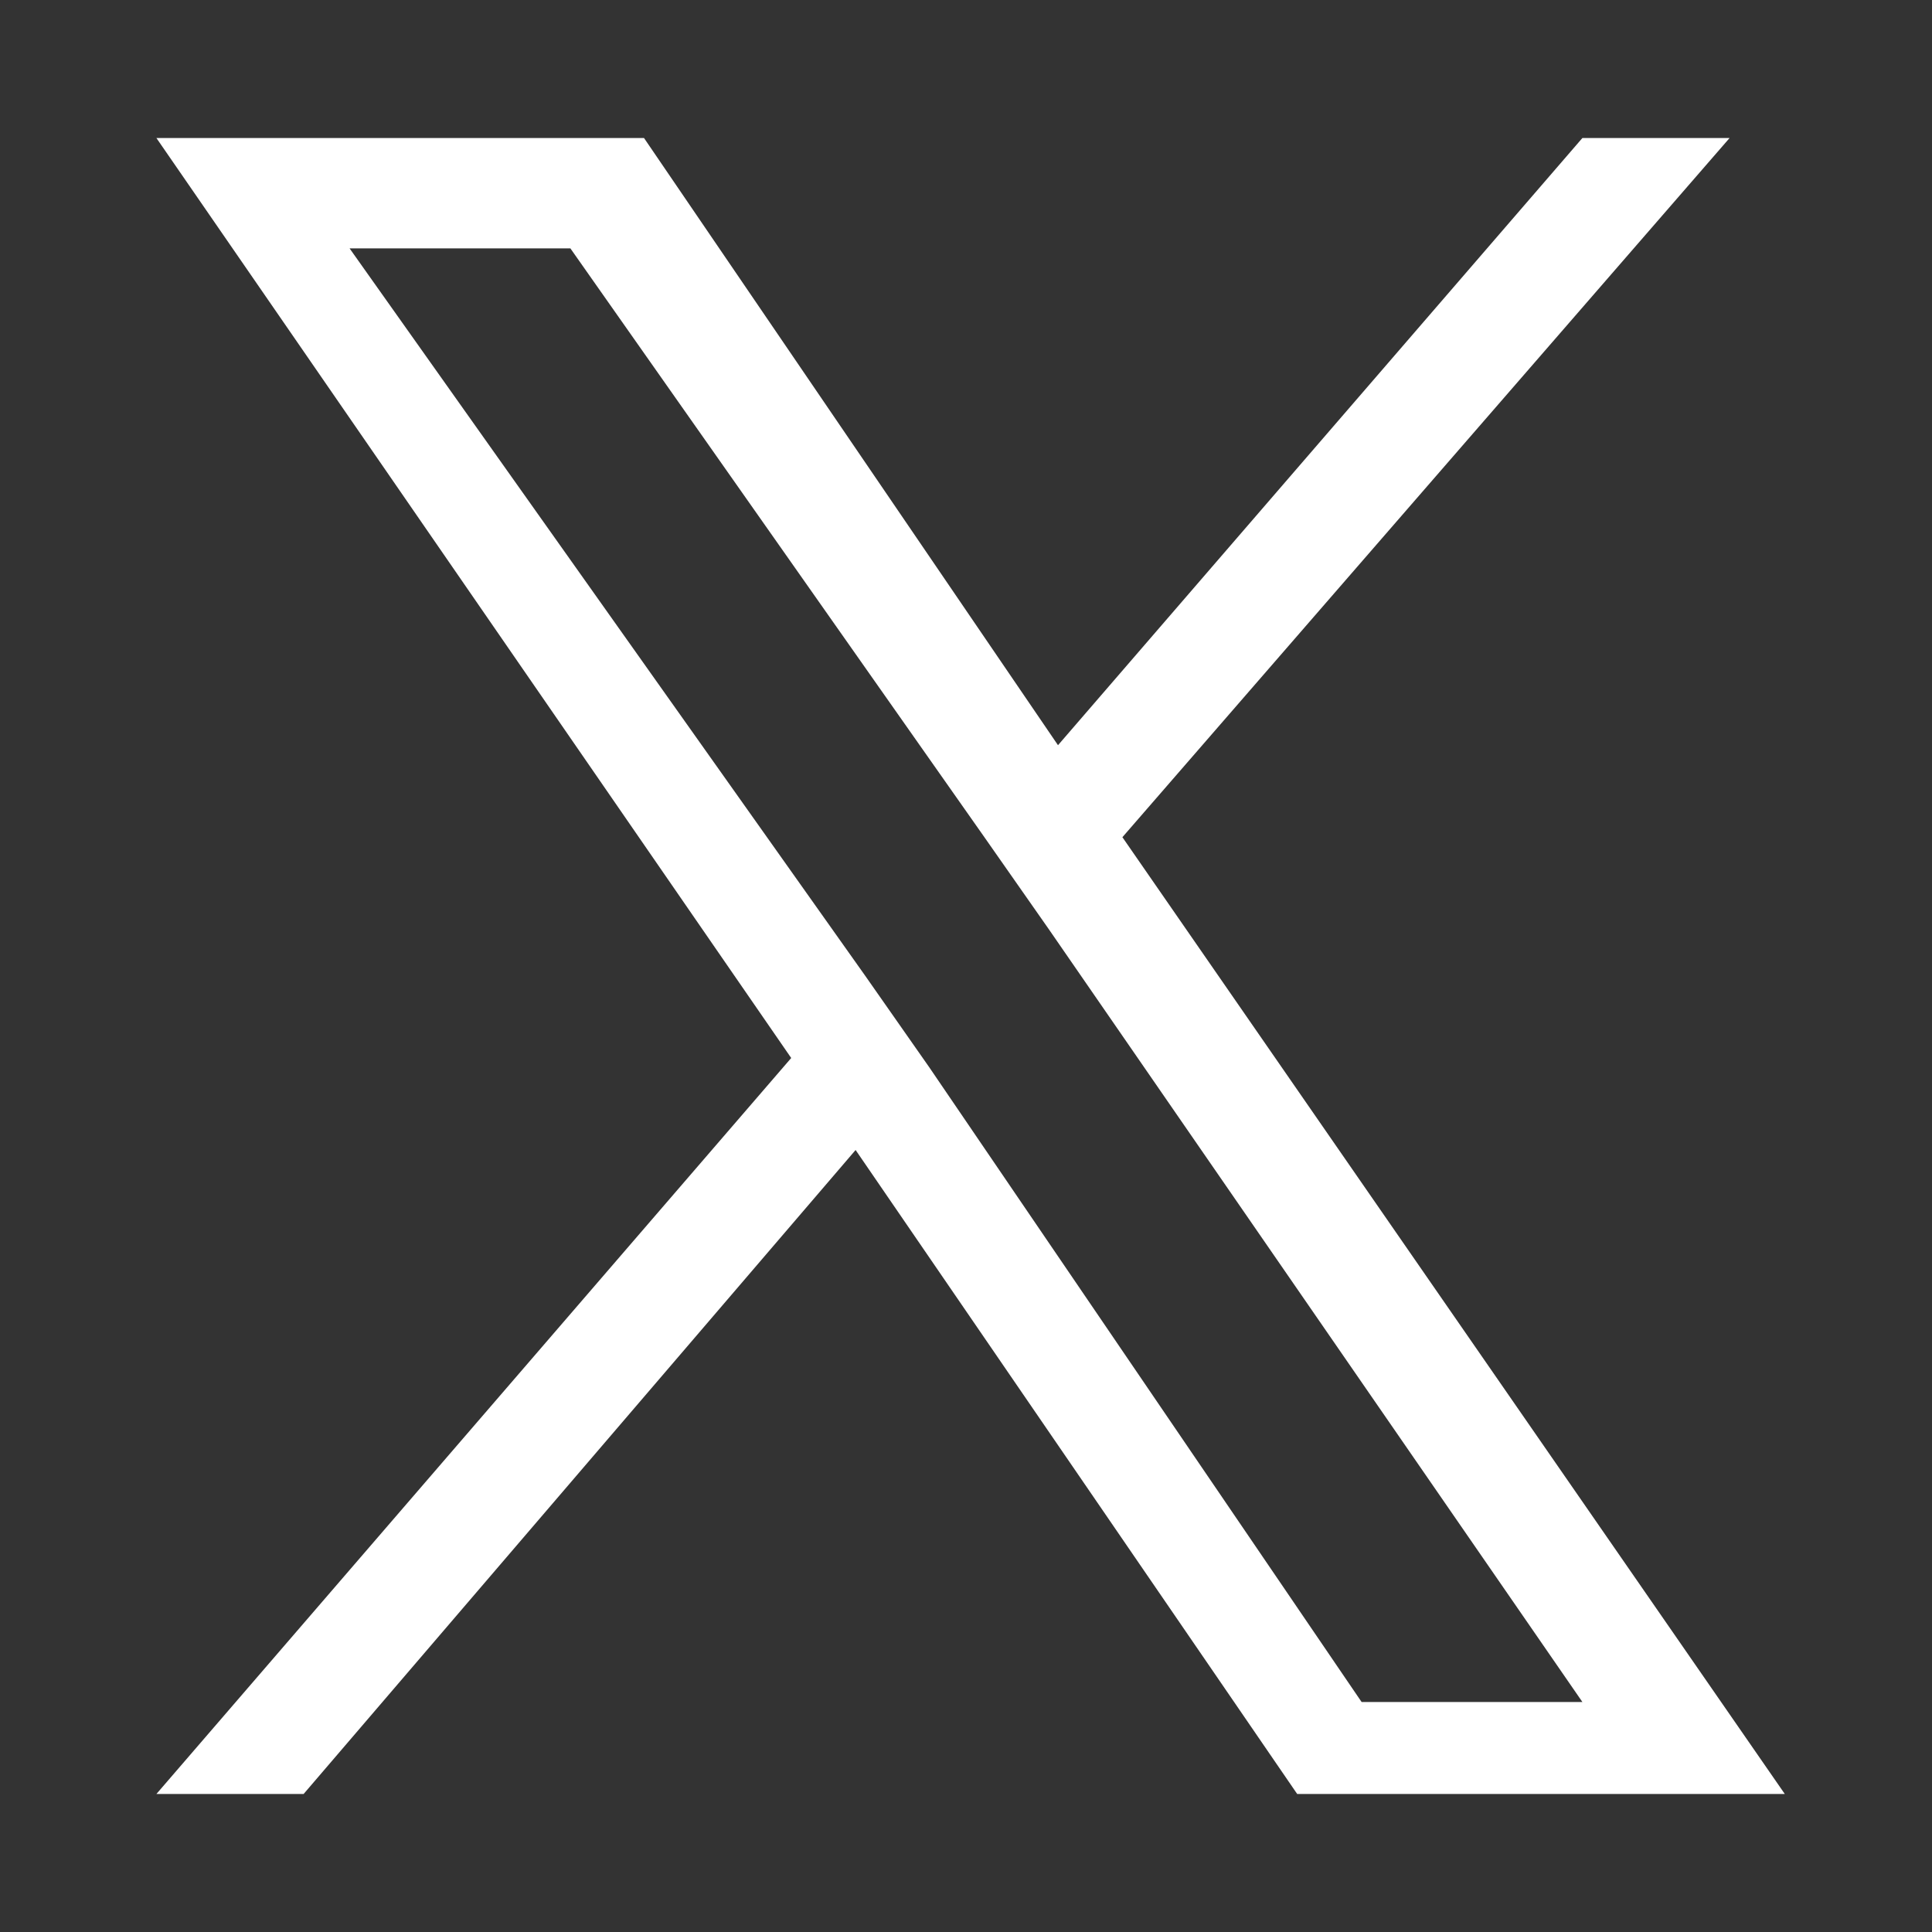 <?xml version="1.0" encoding="utf-8"?>
<!-- Generator: Adobe Illustrator 27.8.0, SVG Export Plug-In . SVG Version: 6.00 Build 0)  -->
<svg version="1.1" id="Calque_1" xmlns="http://www.w3.org/2000/svg" xmlns:xlink="http://www.w3.org/1999/xlink" x="0px" y="0px"
	 viewBox="0 0 21 21" style="enable-background:new 0 0 21 21;" xml:space="preserve">
<rect x="0" y="0" width="21" height="21" fill="#333333" stroke="none"/>
<style type="text/css">
	.st0{fill:#FFFFFF;}
</style>
<path class="st0" d="M12.2,9.1l6.6-7.6h-1.6l-5.7,6.6L7,1.5H1.7l6.9,10l-6.9,8h1.6l6-7l4.8,7h5.3L12.2,9.1L12.2,9.1z M10.1,11.6
	l-0.7-1L3.8,2.7h2.4l4.5,6.4l0.7,1l5.8,8.4h-2.4L10.1,11.6L10.1,11.6z"/>
</svg>